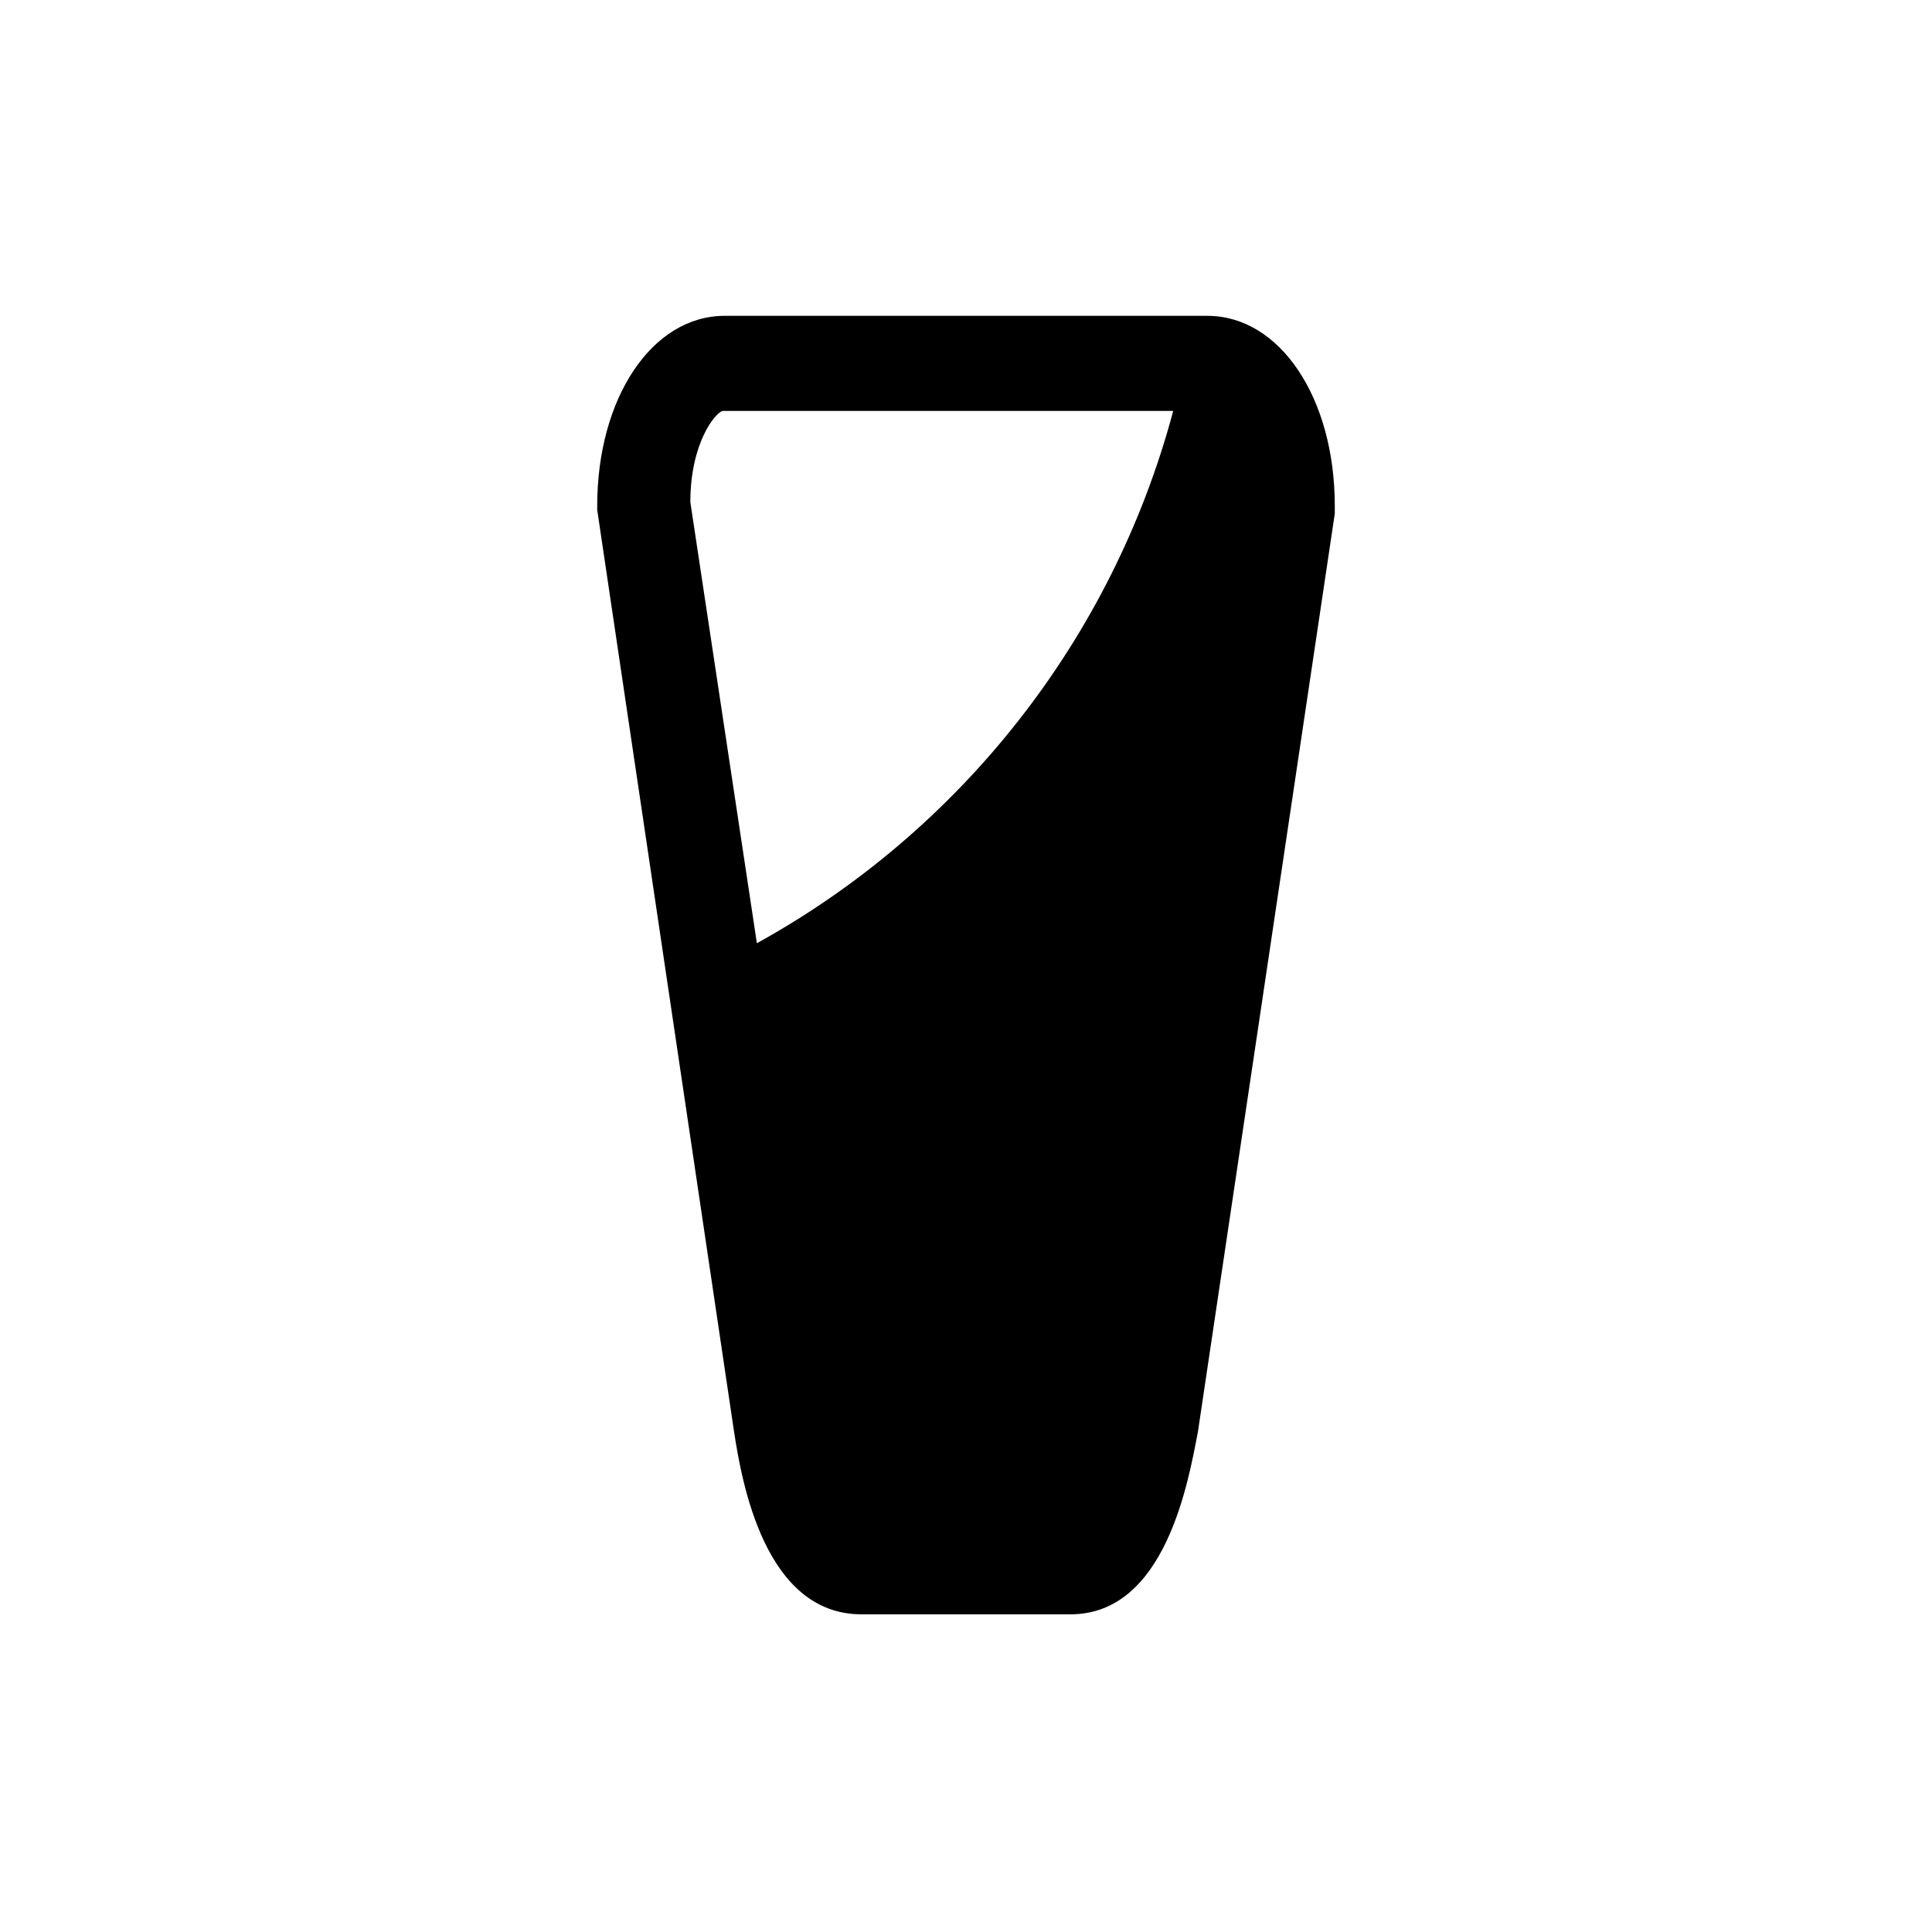 <?xml version="1.0" encoding="UTF-8"?>
<!-- Uploaded to: ICON Repo, www.iconrepo.com, Generator: ICON Repo Mixer Tools -->
<svg fill="#000000" width="800px" height="800px" version="1.1" viewBox="144 144 512 512" xmlns="http://www.w3.org/2000/svg">
 <path d="m463.98 227.7h-127.96c-19.145 0-33.754 21.664-33.754 50.383l-0.004 1.008 36.273 244.35c2.016 13.098 8.062 48.367 33.754 48.367h55.418c25.191 0 31.234-35.266 33.754-48.367l36.273-243.34v-2.016c0.008-28.719-14.602-50.383-33.75-50.383zm-119.4 166.26-17.633-116.88c0-15.617 6.551-23.68 8.566-24.184h119.4c-16.121 60.457-56.426 111.34-110.34 141.07z"/>
</svg>